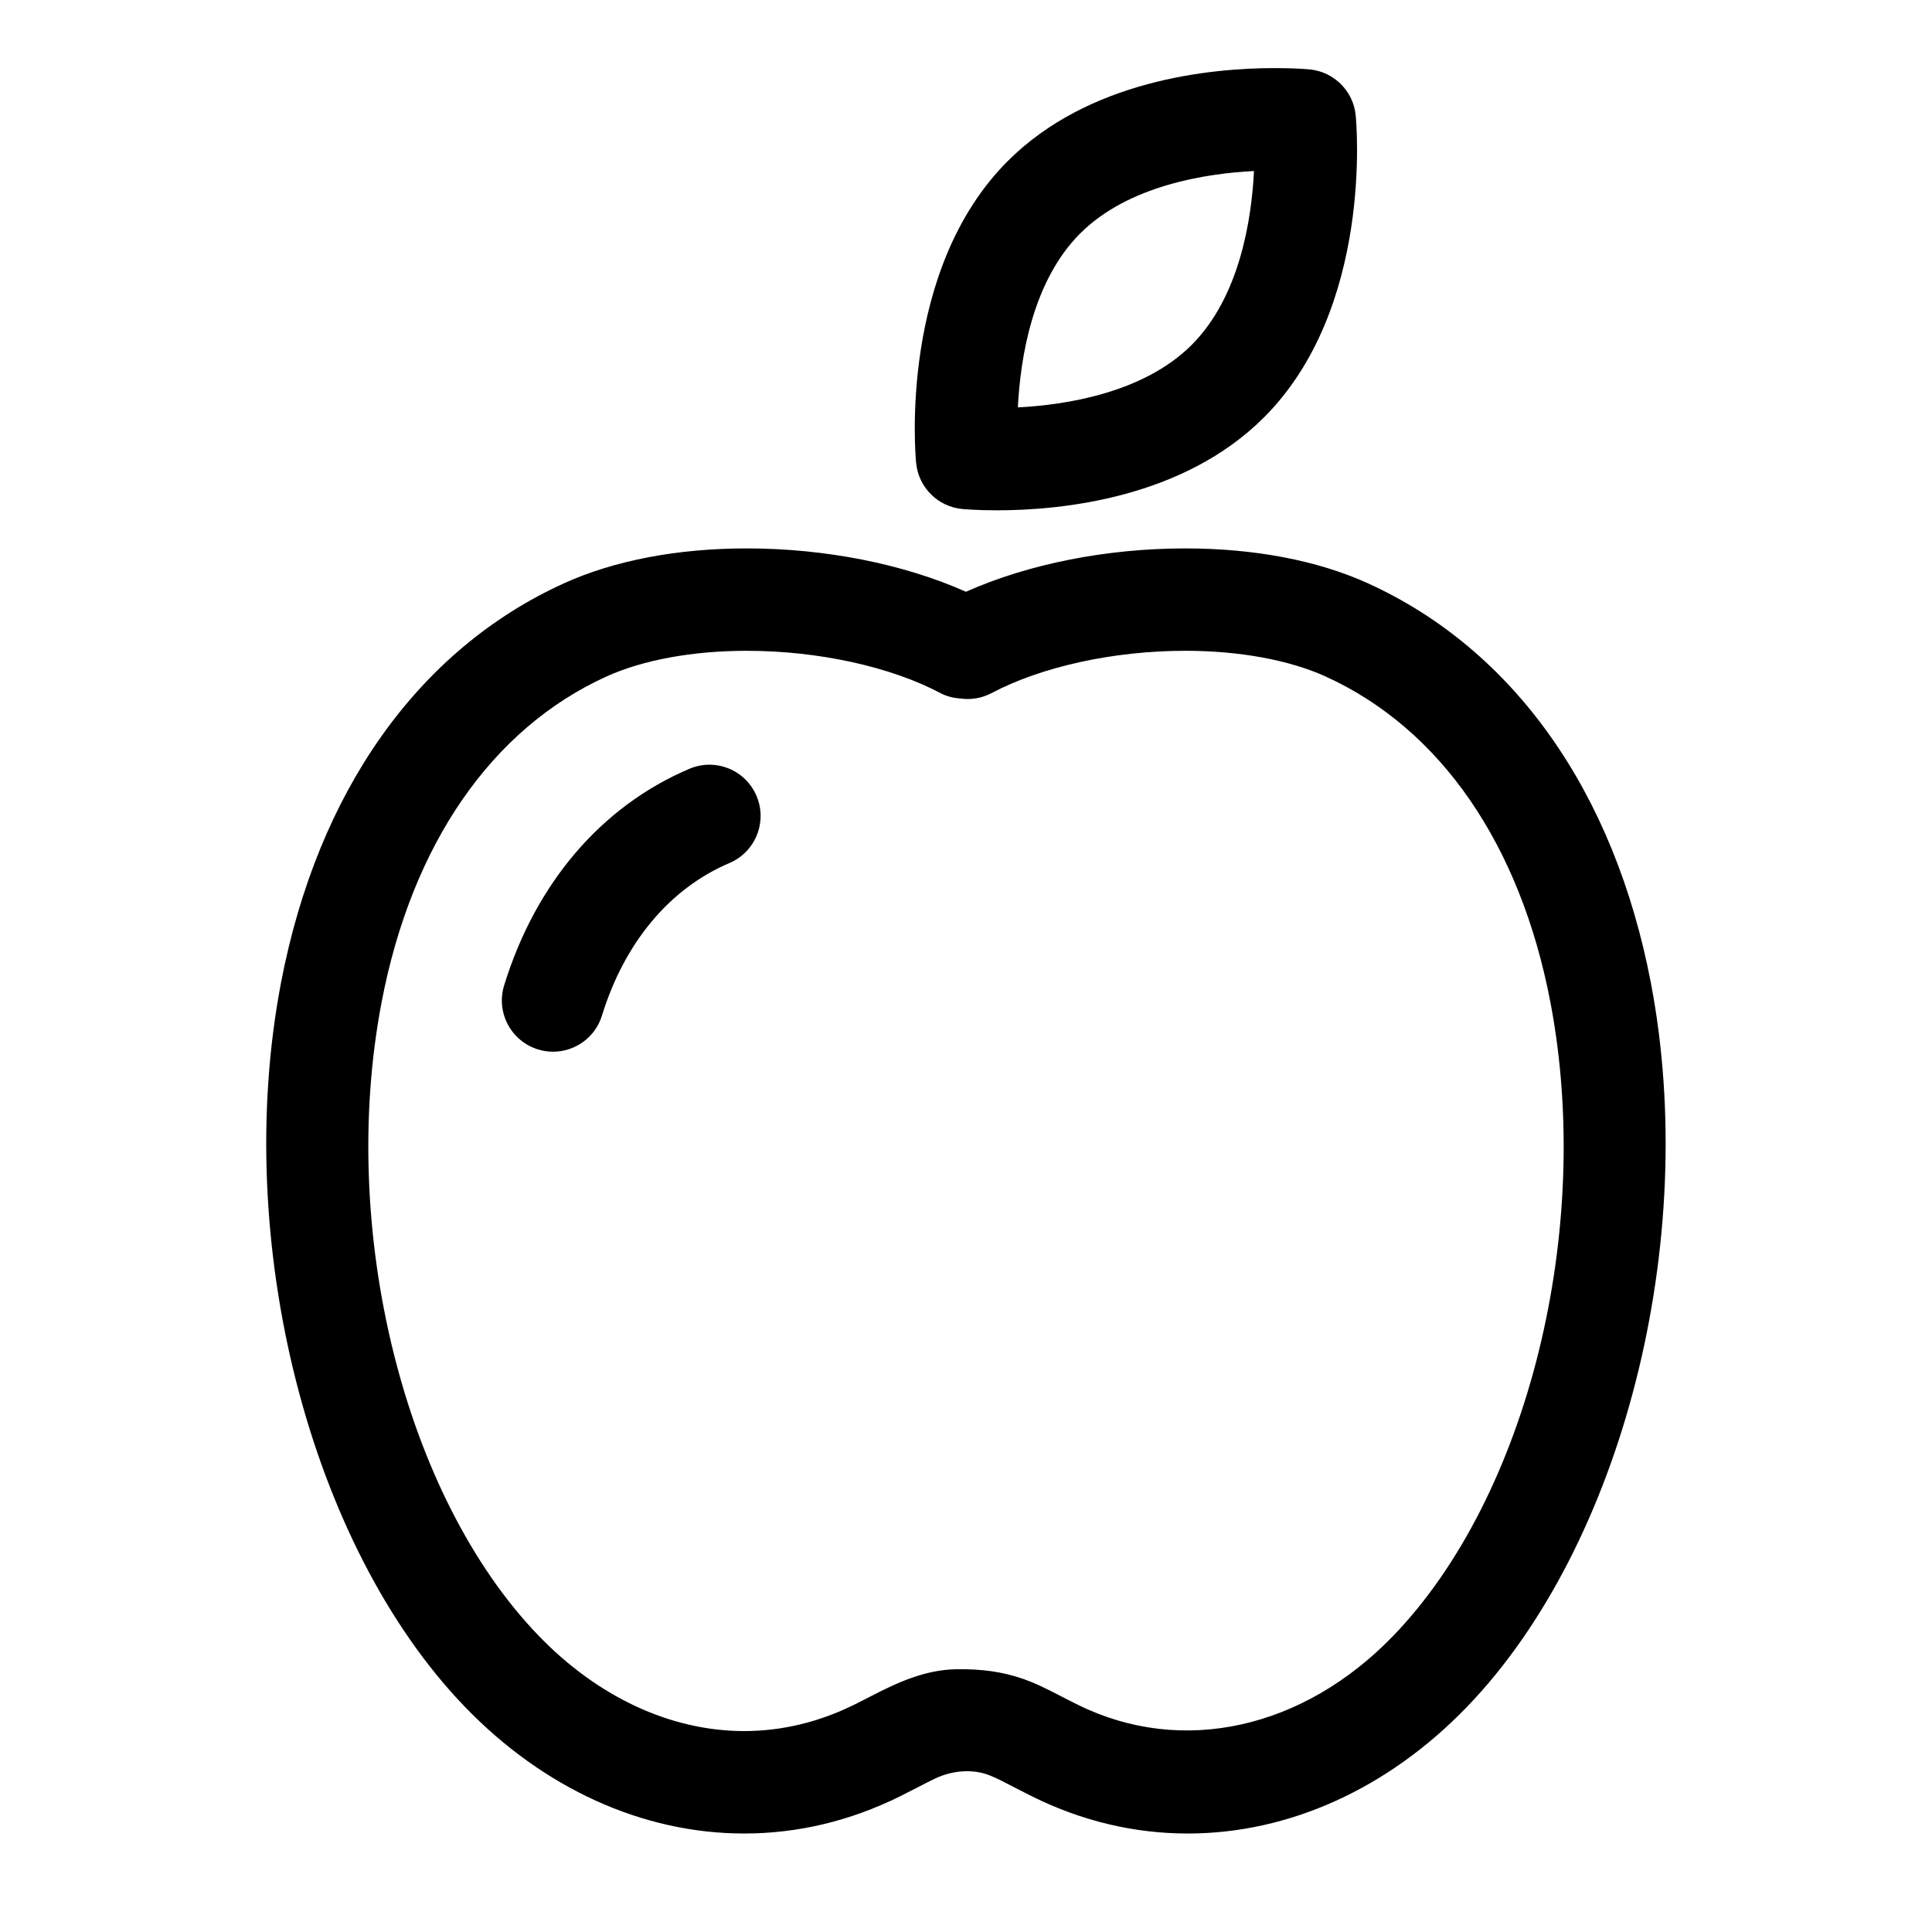 <?xml version="1.0" encoding="UTF-8"?>
<!-- Uploaded to: SVG Repo, www.svgrepo.com, Generator: SVG Repo Mixer Tools -->
<svg fill="#000000" width="800px" height="800px" version="1.1" viewBox="144 144 512 512" xmlns="http://www.w3.org/2000/svg">
 <g>
  <path d="m458.78 629.9c-14.16 0-27.996-3.285-41.125-9.766-1.75-0.867-3.356-1.691-4.887-2.481-2.144-1.109-4.293-2.293-6.539-3.18-4.574-1.805-9.98-1.23-14.316 0.816-1.582 0.742-3.133 1.562-4.691 2.363-1.527 0.785-3.144 1.613-4.887 2.481-13.133 6.473-26.973 9.766-41.133 9.766-26.867 0-53.172-11.945-74.066-33.641-41.242-42.82-61.711-123.45-48.68-191.74 9.688-50.73 36.32-88.359 74.992-105.93 13.324-6.055 30.074-9.254 48.438-9.254 20.871 0 41.641 4.144 58.098 11.488 16.461-7.34 37.23-11.488 58.105-11.488 18.367 0 35.117 3.199 48.438 9.254 38.664 17.582 65.289 55.207 74.98 105.93 13.043 68.285-7.43 148.92-48.668 191.74-20.879 21.695-47.188 33.641-74.059 33.641zm-56.504-43.445c6.051 0.336 11.648 1.617 17.418 4.324 1.859 0.875 3.684 1.805 5.508 2.75 1.387 0.719 2.863 1.48 4.457 2.262 27.668 13.648 59.859 6.344 83.641-18.363 35.598-36.961 53.086-107.54 41.574-167.82-7.992-41.836-29.141-72.492-59.559-86.324-9.684-4.398-22.895-6.82-37.207-6.82-18.887 0-38.074 4.188-51.309 11.203-2.594 1.371-5.523 1.855-8.352 1.43-1.844-0.117-3.648-0.586-5.25-1.43-13.234-7.012-32.41-11.199-51.297-11.199-14.312 0-27.527 2.422-37.207 6.82-30.422 13.836-51.574 44.492-59.566 86.324-11.512 60.281 5.969 130.86 41.562 167.81 15.73 16.332 35.09 25.328 54.516 25.328 9.961 0 19.758-2.344 29.129-6.969 1.598-0.781 3.074-1.547 4.465-2.262 7.184-3.715 14.332-6.988 22.562-7.152 1.68-0.023 3.309-0.004 4.914 0.086z"/>
  <path d="m290.57 422.71c-1.324 0-2.664-0.191-3.996-0.605-7.16-2.207-11.18-9.801-8.973-16.965 8.348-27.105 25.781-47.488 49.09-57.398 6.898-2.938 14.867 0.281 17.793 7.18 2.934 6.898-0.289 14.863-7.184 17.793-15.82 6.727-27.816 21.074-33.766 40.406-1.797 5.848-7.16 9.59-12.965 9.59z"/>
  <path d="m408.15 279.24c-5.367 0-8.805-0.312-9.18-0.352-6.449-0.629-11.551-5.734-12.188-12.188-0.203-2.074-4.625-51.105 24.285-80.016 21.438-21.441 53.582-24.641 70.836-24.641 5.375 0 8.812 0.316 9.184 0.352 6.445 0.629 11.559 5.738 12.188 12.188 0.203 2.074 4.621 51.105-24.289 80.016-21.438 21.441-53.578 24.641-70.836 24.641zm68.168-89.918c-12.391 0.629-33.223 3.707-46.062 16.551-12.695 12.688-15.859 33.117-16.512 46.09 12.367-0.629 33.199-3.707 46.055-16.551 12.684-12.688 15.875-33.117 16.52-46.09z"/>
 </g>
</svg>